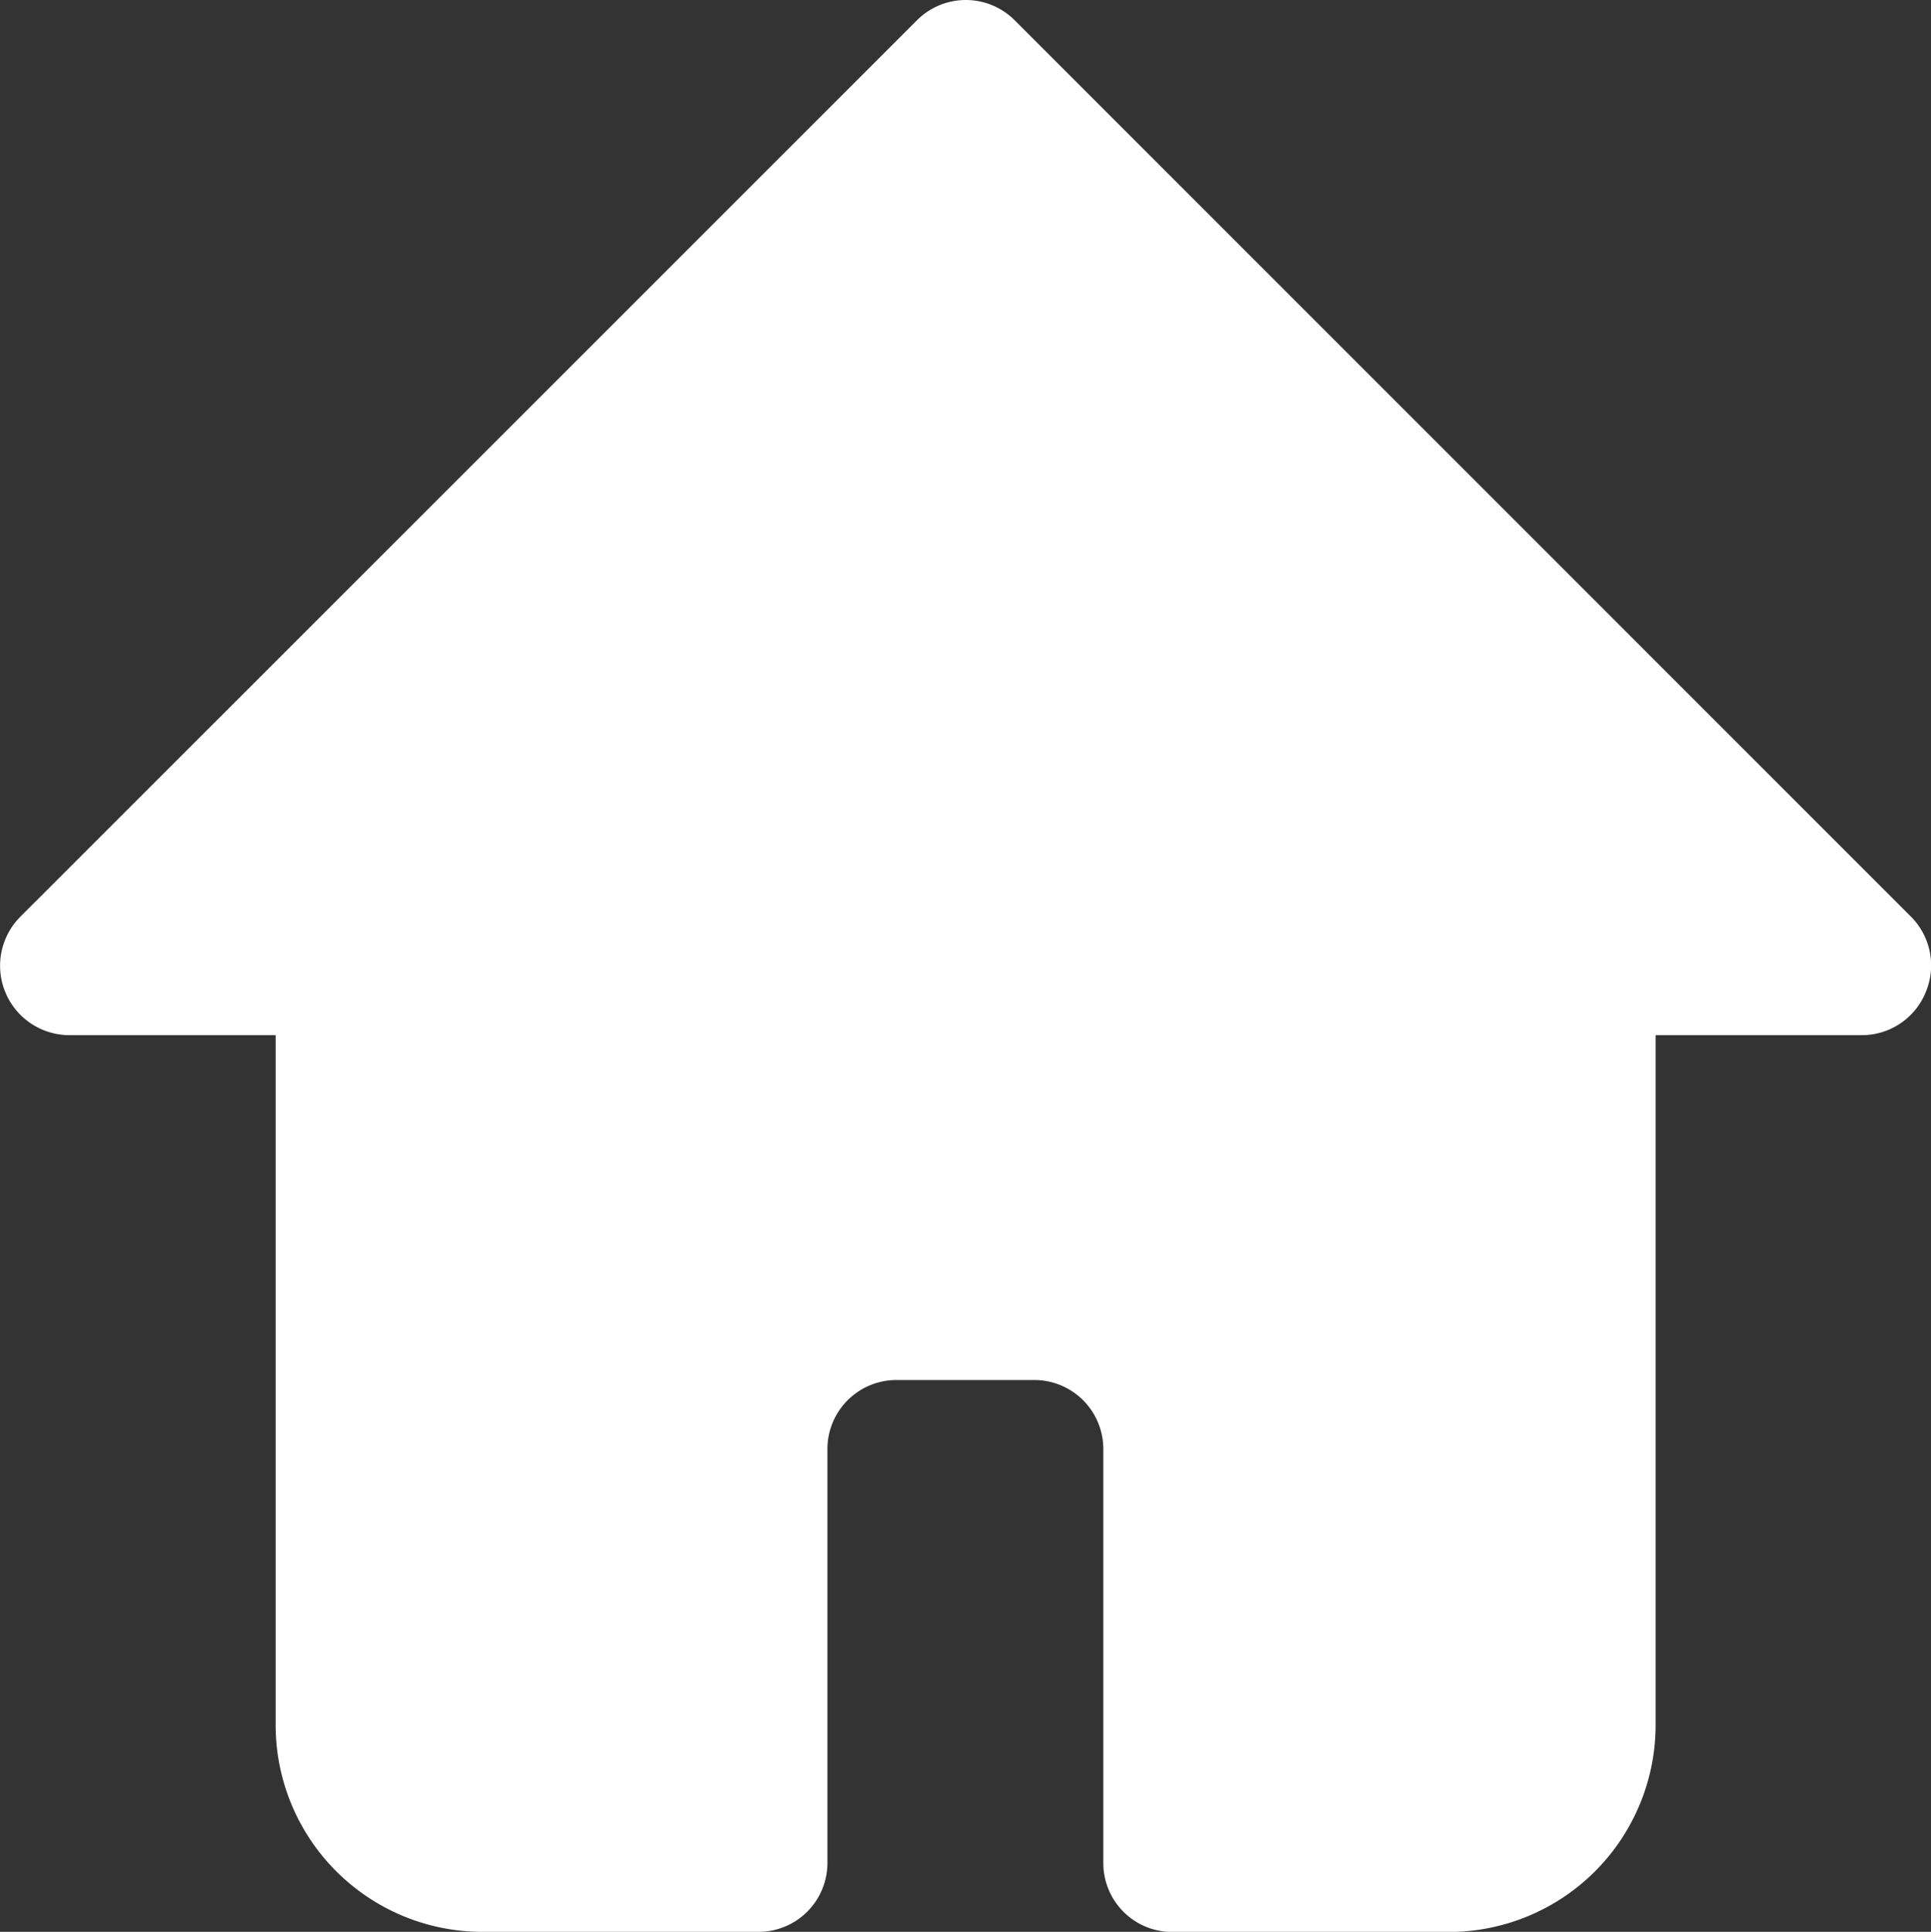 <svg xmlns="http://www.w3.org/2000/svg" width="15.16" height="15.165" viewBox="0 0 15.16 15.165">
  <rect x="0" y="0" width="15.16" height="15.165" fill="#333333" stroke="none"/>
  <g id="icon-home" transform="translate(-2.002 -2.994)">
    <path id="パス_4630" data-name="パス 4630" d="M17.12,10.784a.541.541,0,0,1-.5.336H15v5.415a1.625,1.625,0,0,1-1.625,1.625H11.206a.541.541,0,0,1-.542-.541V14.369a.542.542,0,0,0-.542-.542H9.04a.542.542,0,0,0-.542.542v3.249a.541.541,0,0,1-.541.541H5.791a1.624,1.624,0,0,1-1.625-1.625V11.12H2.542a.545.545,0,0,1-.384-.926L9.2,3.154a.542.542,0,0,1,.769,0l7.04,7.04A.542.542,0,0,1,17.12,10.784Z" transform="translate(0 0)" fill="#fff"/>
  </g>
</svg>
